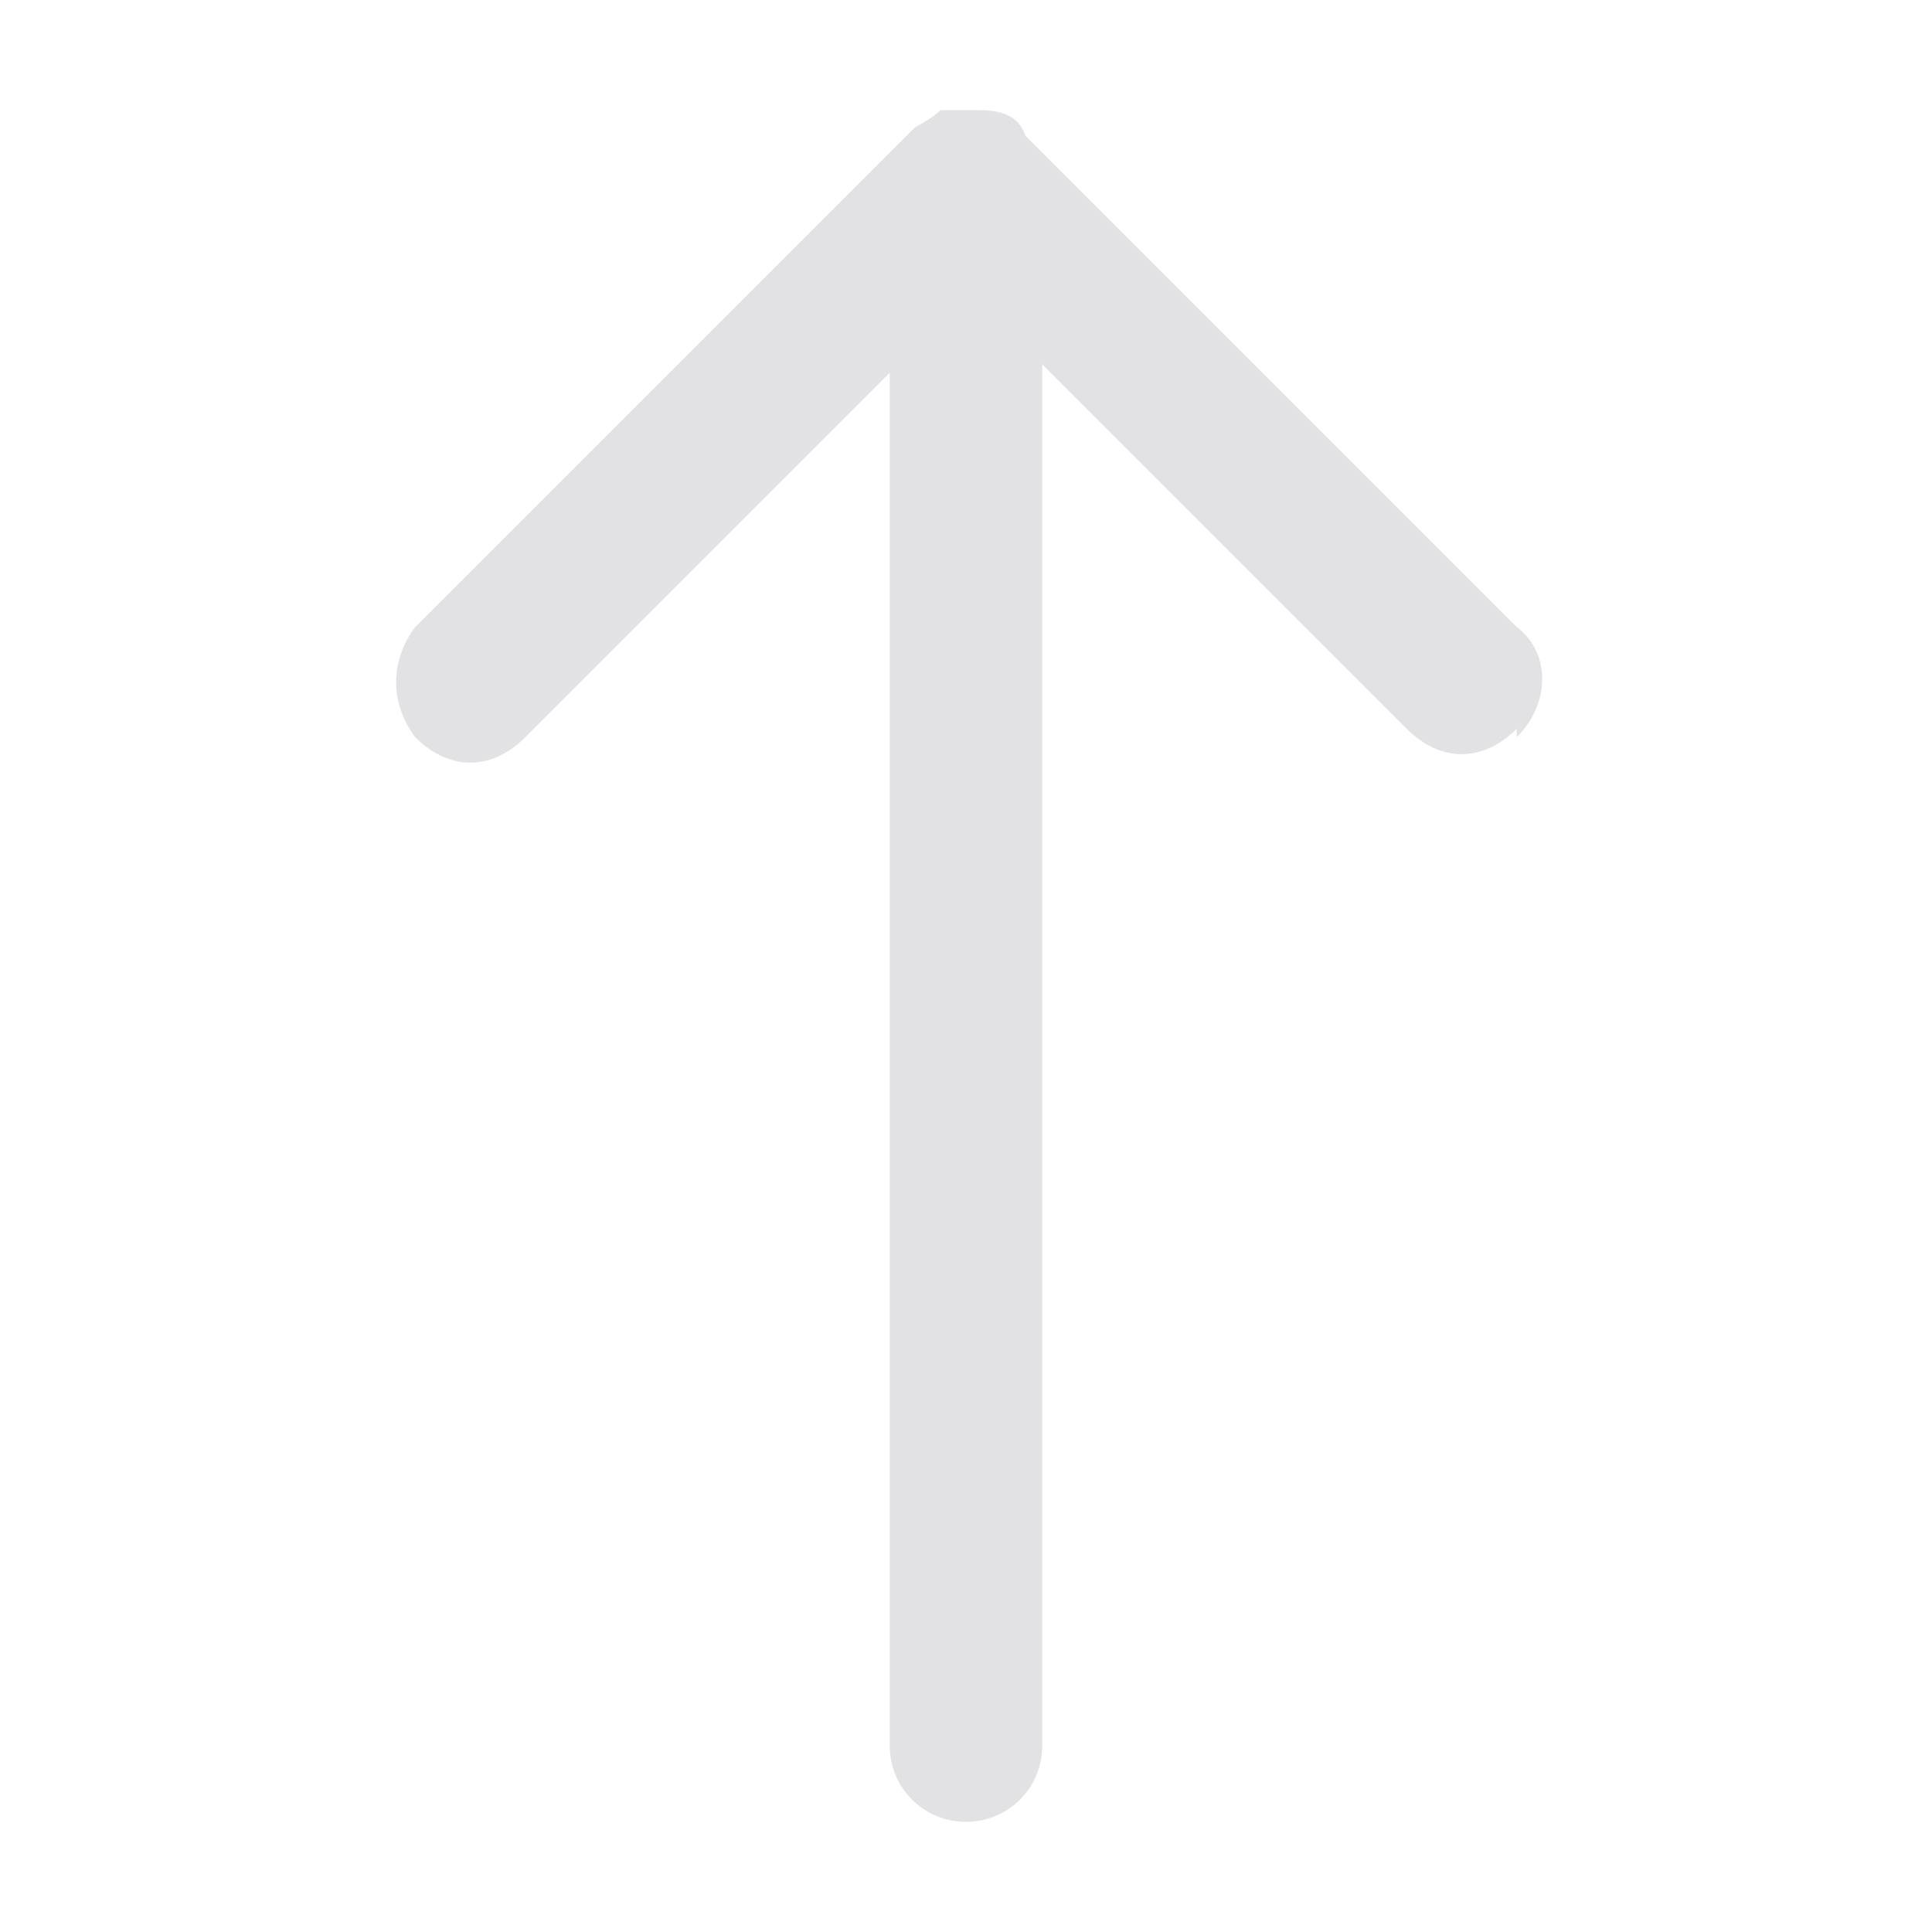 <?xml version="1.0" encoding="UTF-8"?>
<svg xmlns="http://www.w3.org/2000/svg" version="1.1" viewBox="0 0 22.8 22.8">
  <defs>
    <style>
      .cls-1, .cls-2 {
        isolation: isolate;
      }

      .cls-2 {
        fill: #e2e2e4;
        mix-blend-mode: difference;
      }
    </style>
  </defs>
  <!-- Generator: Adobe Illustrator 28.7.2, SVG Export Plug-In . SVG Version: 1.2.0 Build 154)  -->
  <g class="cls-1">
    <g id="Livello_1">
      <g id="Livello_1-2" data-name="Livello_1">
        <path id="Icon_ionic-ios-arrow-round-up" class="cls-2" d="M17.9,8.6c-.4.4-.9.4-1.3,0l-4.3-4.3v16.3c0,.5-.4.9-.9.9s-.9-.4-.9-.9V4.4l-4.3,4.3c-.4.4-.9.4-1.3,0-.3-.4-.3-.9,0-1.3h0L10.8,1.5h0c0,0,.2-.1.3-.2.1,0,.2,0,.4,0,.2,0,.5,0,.6.3l5.8,5.8c.4.3.4.9,0,1.3h0Z"/>
      </g>
    </g>
  </g>
</svg>